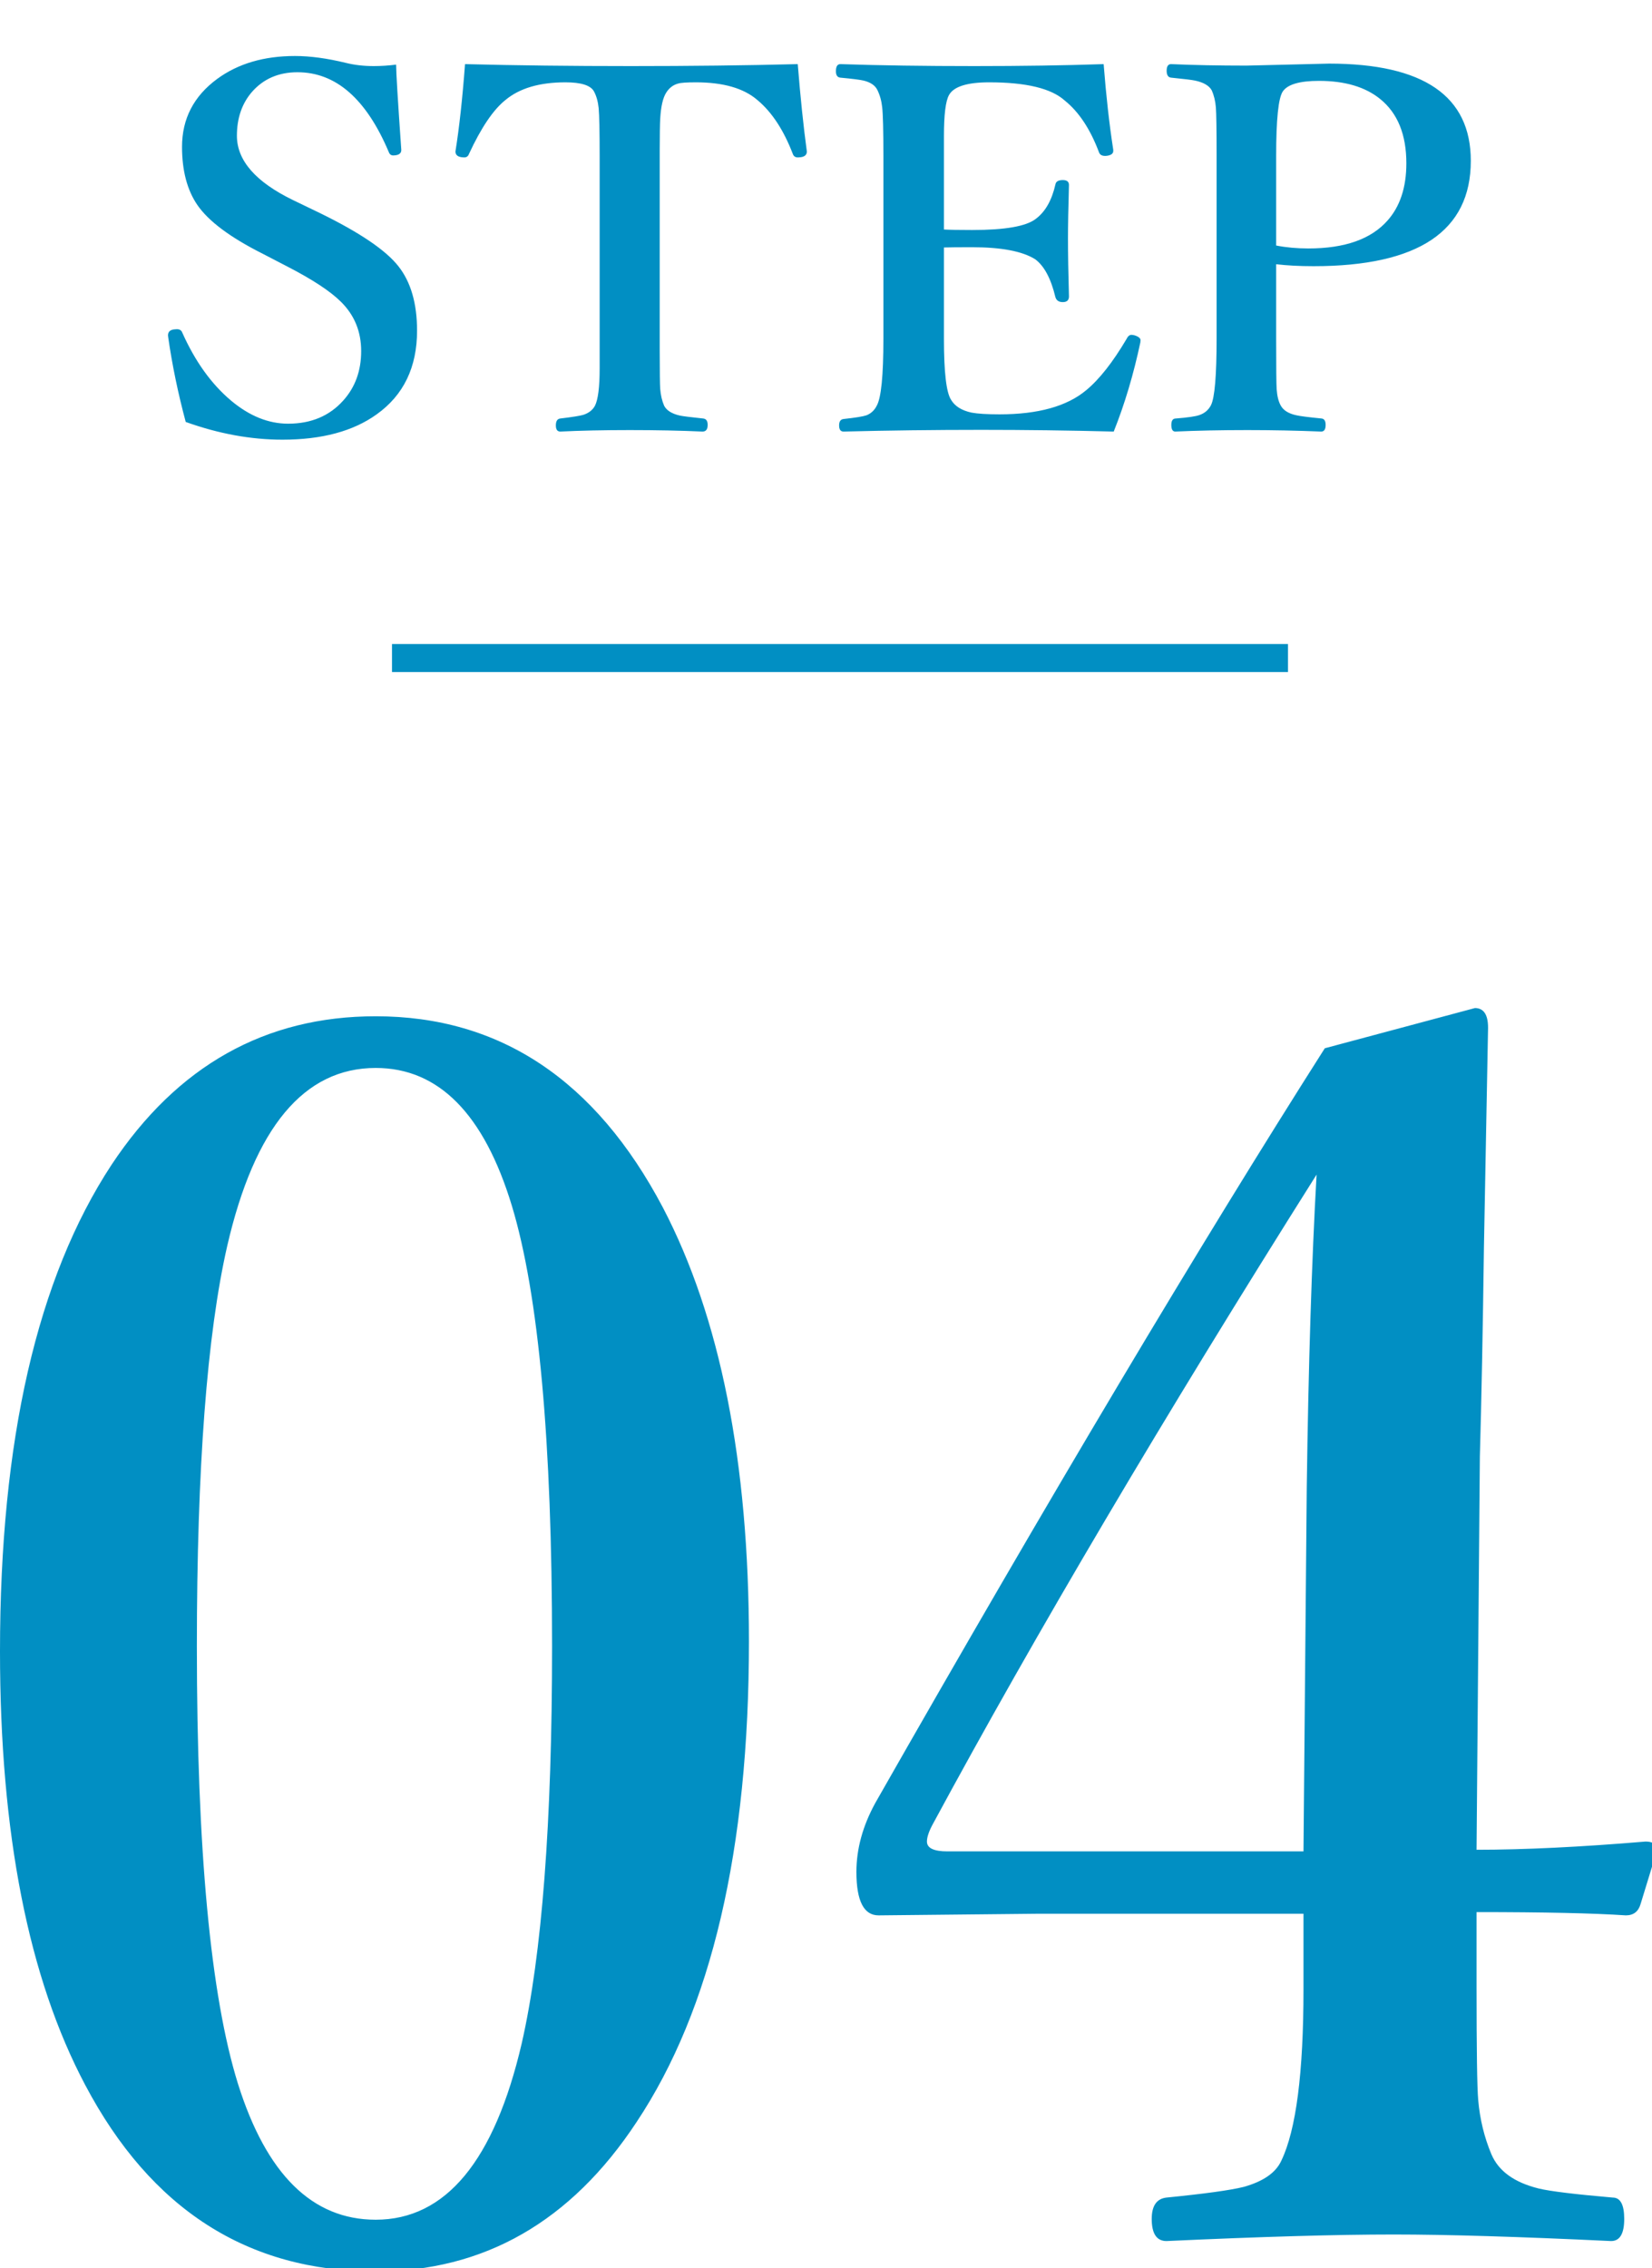<?xml version="1.0" encoding="UTF-8"?>
<svg width="59px" height="81px" viewBox="0 0 59 81" version="1.1" xmlns="http://www.w3.org/2000/svg" xmlns:xlink="http://www.w3.org/1999/xlink">
    <!-- Generator: Sketch 61 (89581) - https://sketch.com -->
    <title>step04</title>
    <desc>Created with Sketch.</desc>
    <g id="Page-1" stroke="none" stroke-width="1" fill="none" fill-rule="evenodd">
        <path d="M13.418,81.117 C17.285,81.117 20.391,79.34 22.734,75.785 C25.41,71.762 26.748,66.039 26.748,58.617 C26.748,52.211 25.723,47.045 23.672,43.119 C21.27,38.568 17.852,36.293 13.418,36.293 C9.473,36.293 6.328,38.061 3.984,41.596 C1.328,45.639 0,51.43 0,58.969 C0,65.473 1.016,70.639 3.047,74.467 C5.391,78.9 8.848,81.117 13.418,81.117 Z M13.418,79.271 C11.152,79.271 9.512,77.65 8.496,74.408 C7.52,71.264 7.031,66.059 7.031,58.793 C7.031,52.426 7.393,47.66 8.115,44.496 C9.092,40.258 10.859,38.139 13.418,38.139 C15.664,38.139 17.285,39.779 18.281,43.061 C19.238,46.225 19.717,51.469 19.717,58.793 C19.717,65.082 19.355,69.809 18.633,72.973 C17.656,77.172 15.918,79.271 13.418,79.271 Z M57.539,80.033 C57.852,80.033 58.008,79.77 58.008,79.242 C58.008,78.734 57.871,78.48 57.598,78.48 C56.25,78.363 55.371,78.256 54.961,78.158 C54.082,77.943 53.516,77.533 53.262,76.928 C53.008,76.322 52.852,75.678 52.793,74.994 C52.754,74.564 52.734,73.207 52.734,70.922 L52.734,68.285 C55.137,68.285 56.914,68.324 58.066,68.402 C58.34,68.402 58.516,68.266 58.594,67.992 L58.594,67.992 L59.15,66.176 L59.15,66.176 L59.15,66.029 C59.15,65.854 59.023,65.766 58.77,65.766 C56.445,65.961 54.434,66.059 52.734,66.059 L52.734,66.059 L52.852,52.025 C52.91,49.975 52.959,47.475 52.998,44.525 C53.076,40.385 53.125,37.777 53.145,36.703 C53.145,36.234 52.988,36 52.676,36 L52.676,36 L47.314,37.436 C42.842,44.467 37.49,53.451 31.26,64.389 C30.811,65.209 30.586,66.029 30.586,66.85 C30.586,67.885 30.85,68.402 31.377,68.402 L31.377,68.402 L37.061,68.344 L46.553,68.344 L46.553,71.039 C46.553,74.027 46.289,76.068 45.762,77.162 C45.566,77.592 45.117,77.904 44.414,78.1 C43.945,78.217 43.027,78.344 41.66,78.48 C41.309,78.52 41.133,78.773 41.133,79.242 C41.133,79.77 41.309,80.033 41.66,80.033 C45.039,79.877 47.744,79.799 49.775,79.799 C51.67,79.799 54.258,79.877 57.539,80.033 Z M46.553,66.117 L33.838,66.117 C33.35,66.117 33.105,66 33.105,65.766 C33.105,65.609 33.174,65.404 33.311,65.15 C36.982,58.354 41.553,50.619 47.021,41.947 C46.846,45.033 46.729,48.754 46.67,53.109 L46.67,53.109 L46.553,66.117 Z" id="04" fill="#018FC3" fill-rule="nonzero"></path>
        <path d="M10.087,15.702 C11.493,15.702 12.615,15.4 13.453,14.797 C14.414,14.111 14.895,13.115 14.895,11.809 C14.895,10.836 14.672,10.068 14.227,9.506 C13.781,8.938 12.853,8.308 11.44,7.616 L11.44,7.616 L10.474,7.15 C9.132,6.5 8.461,5.732 8.461,4.848 C8.461,4.215 8.643,3.69 9.006,3.274 C9.416,2.812 9.955,2.58 10.623,2.58 C11.994,2.58 13.081,3.529 13.884,5.428 C13.913,5.51 13.966,5.551 14.042,5.551 C14.071,5.551 14.106,5.548 14.147,5.542 C14.271,5.519 14.332,5.457 14.332,5.357 C14.209,3.6 14.147,2.583 14.147,2.308 C13.872,2.343 13.605,2.36 13.348,2.36 C12.99,2.36 12.659,2.322 12.354,2.246 C11.681,2.082 11.074,2 10.535,2 C9.428,2 8.502,2.272 7.758,2.817 C6.92,3.433 6.501,4.241 6.501,5.243 C6.501,6.093 6.683,6.784 7.046,7.317 C7.444,7.897 8.221,8.478 9.375,9.058 L9.375,9.058 L10.271,9.523 C11.168,9.986 11.804,10.405 12.179,10.78 C12.659,11.255 12.899,11.841 12.899,12.538 C12.899,13.241 12.686,13.83 12.258,14.305 C11.766,14.855 11.109,15.131 10.289,15.131 C9.586,15.131 8.906,14.855 8.25,14.305 C7.547,13.713 6.967,12.904 6.51,11.879 C6.48,11.797 6.416,11.756 6.316,11.756 C6.287,11.756 6.249,11.759 6.202,11.765 C6.067,11.788 6,11.858 6,11.976 C6,11.993 6.003,12.02 6.009,12.055 C6.149,13.033 6.357,14.038 6.633,15.069 C7.811,15.491 8.962,15.702 10.087,15.702 Z M25.09,15.412 C25.213,15.412 25.274,15.333 25.274,15.175 C25.274,15.034 25.222,14.958 25.116,14.946 C24.665,14.899 24.387,14.864 24.281,14.841 C23.994,14.776 23.807,14.659 23.719,14.489 C23.643,14.313 23.596,14.111 23.578,13.883 C23.568,13.742 23.562,13.285 23.561,12.512 L23.561,5.354 C23.562,4.806 23.568,4.441 23.578,4.259 C23.602,3.808 23.675,3.488 23.798,3.301 C23.903,3.137 24.044,3.031 24.22,2.984 C24.313,2.955 24.524,2.94 24.853,2.94 C25.831,2.94 26.563,3.151 27.05,3.573 C27.565,4.001 27.987,4.643 28.315,5.498 C28.345,5.58 28.403,5.621 28.491,5.621 C28.526,5.621 28.567,5.618 28.614,5.612 C28.749,5.589 28.816,5.521 28.816,5.41 C28.693,4.502 28.585,3.462 28.491,2.29 C26.64,2.337 24.653,2.36 22.532,2.36 C20.417,2.36 18.442,2.337 16.608,2.29 C16.515,3.532 16.4,4.572 16.266,5.41 C16.266,5.521 16.333,5.589 16.468,5.612 C16.509,5.618 16.547,5.621 16.582,5.621 C16.664,5.621 16.72,5.58 16.749,5.498 C17.183,4.561 17.616,3.919 18.05,3.573 C18.554,3.151 19.269,2.94 20.194,2.94 C20.757,2.94 21.097,3.049 21.214,3.266 C21.302,3.43 21.357,3.629 21.381,3.863 C21.404,4.115 21.416,4.684 21.416,5.568 L21.416,13.162 C21.416,13.824 21.36,14.267 21.249,14.489 C21.167,14.642 21.029,14.75 20.836,14.814 C20.719,14.85 20.443,14.894 20.01,14.946 C19.904,14.958 19.852,15.04 19.852,15.192 C19.852,15.339 19.904,15.412 20.01,15.412 C20.725,15.377 21.554,15.359 22.497,15.359 C23.446,15.359 24.311,15.377 25.09,15.412 Z M39.776,15.412 C40.169,14.428 40.485,13.367 40.726,12.23 C40.731,12.189 40.734,12.163 40.734,12.151 C40.734,12.081 40.664,12.022 40.523,11.976 C40.477,11.964 40.438,11.958 40.409,11.958 C40.339,11.958 40.28,12.008 40.233,12.107 C39.741,12.939 39.261,13.549 38.792,13.936 C38.106,14.51 37.075,14.797 35.698,14.797 C35.247,14.797 34.913,14.776 34.696,14.735 C34.345,14.659 34.102,14.507 33.967,14.278 C33.797,14.021 33.712,13.294 33.712,12.099 L33.712,12.099 L33.712,8.838 C33.905,8.832 34.242,8.829 34.723,8.829 C35.766,8.829 36.516,8.973 36.973,9.26 C37.295,9.5 37.535,9.951 37.693,10.613 C37.729,10.73 37.816,10.789 37.957,10.789 C38.104,10.789 38.177,10.722 38.177,10.587 C38.153,9.755 38.142,9.061 38.142,8.504 C38.142,8.076 38.153,7.443 38.177,6.605 C38.177,6.488 38.104,6.43 37.957,6.43 C37.799,6.43 37.711,6.482 37.693,6.588 C37.564,7.156 37.33,7.566 36.99,7.818 C36.65,8.082 35.895,8.214 34.723,8.214 C34.242,8.214 33.905,8.208 33.712,8.196 L33.712,8.196 L33.712,4.865 C33.712,4.092 33.773,3.6 33.896,3.389 C34.066,3.09 34.544,2.94 35.329,2.94 C36.647,2.94 37.547,3.157 38.027,3.591 C38.531,3.995 38.938,4.61 39.249,5.437 C39.278,5.524 39.352,5.568 39.469,5.568 C39.498,5.568 39.527,5.565 39.557,5.56 C39.691,5.536 39.759,5.48 39.759,5.393 L39.759,5.393 L39.759,5.349 C39.618,4.44 39.504,3.421 39.416,2.29 C38.016,2.337 36.475,2.36 34.793,2.36 C33.023,2.36 31.43,2.337 30.012,2.29 C29.906,2.29 29.854,2.375 29.854,2.545 C29.854,2.686 29.906,2.762 30.012,2.773 C30.451,2.814 30.729,2.85 30.847,2.879 C31.087,2.938 31.248,3.046 31.33,3.204 C31.424,3.392 31.482,3.6 31.506,3.828 C31.535,4.074 31.55,4.654 31.55,5.568 L31.55,12.099 C31.55,13.411 31.471,14.208 31.312,14.489 C31.23,14.653 31.107,14.768 30.943,14.832 C30.826,14.873 30.554,14.917 30.126,14.964 C30.021,14.976 29.968,15.052 29.968,15.192 C29.968,15.339 30.021,15.412 30.126,15.412 C31.731,15.371 33.372,15.351 35.048,15.351 C36.618,15.351 38.194,15.371 39.776,15.412 Z M47.186,15.412 C47.291,15.412 47.344,15.333 47.344,15.175 C47.344,15.034 47.297,14.958 47.203,14.946 C46.729,14.899 46.43,14.861 46.307,14.832 C46.02,14.773 45.829,14.653 45.735,14.472 C45.659,14.331 45.612,14.141 45.595,13.9 C45.583,13.73 45.577,13.124 45.577,12.081 L45.577,12.081 L45.577,9.436 C45.964,9.482 46.409,9.506 46.913,9.506 C50.657,9.506 52.529,8.252 52.529,5.744 C52.529,3.43 50.842,2.272 47.467,2.272 L47.467,2.272 L44.514,2.343 C43.518,2.343 42.621,2.325 41.824,2.29 C41.719,2.29 41.666,2.369 41.666,2.527 C41.666,2.68 41.719,2.762 41.824,2.773 C42.293,2.82 42.58,2.855 42.686,2.879 C42.984,2.943 43.181,3.058 43.274,3.222 C43.356,3.403 43.406,3.608 43.424,3.837 C43.441,4.048 43.45,4.625 43.45,5.568 L43.45,5.568 L43.45,12.081 C43.45,13.411 43.383,14.208 43.248,14.472 C43.16,14.642 43.022,14.759 42.835,14.823 C42.706,14.87 42.425,14.911 41.991,14.946 C41.886,14.946 41.833,15.022 41.833,15.175 C41.833,15.333 41.88,15.412 41.974,15.412 C42.741,15.377 43.6,15.359 44.549,15.359 C45.445,15.359 46.324,15.377 47.186,15.412 Z M46.729,8.873 C46.318,8.873 45.935,8.838 45.577,8.768 L45.577,8.768 L45.577,5.568 C45.577,4.268 45.656,3.5 45.814,3.266 C45.984,3.014 46.415,2.888 47.106,2.888 C48.032,2.888 48.762,3.104 49.295,3.538 C49.916,4.042 50.227,4.807 50.227,5.832 C50.227,6.688 50.004,7.367 49.559,7.871 C48.973,8.539 48.029,8.873 46.729,8.873 Z" id="STEP" fill="#018FC3" fill-rule="nonzero"></path>
        <line x1="14.5" y1="23.5" x2="45.5" y2="23.5" id="Line-Copy-4" stroke="#018FC3" stroke-linecap="square"></line>
    </g>
</svg>